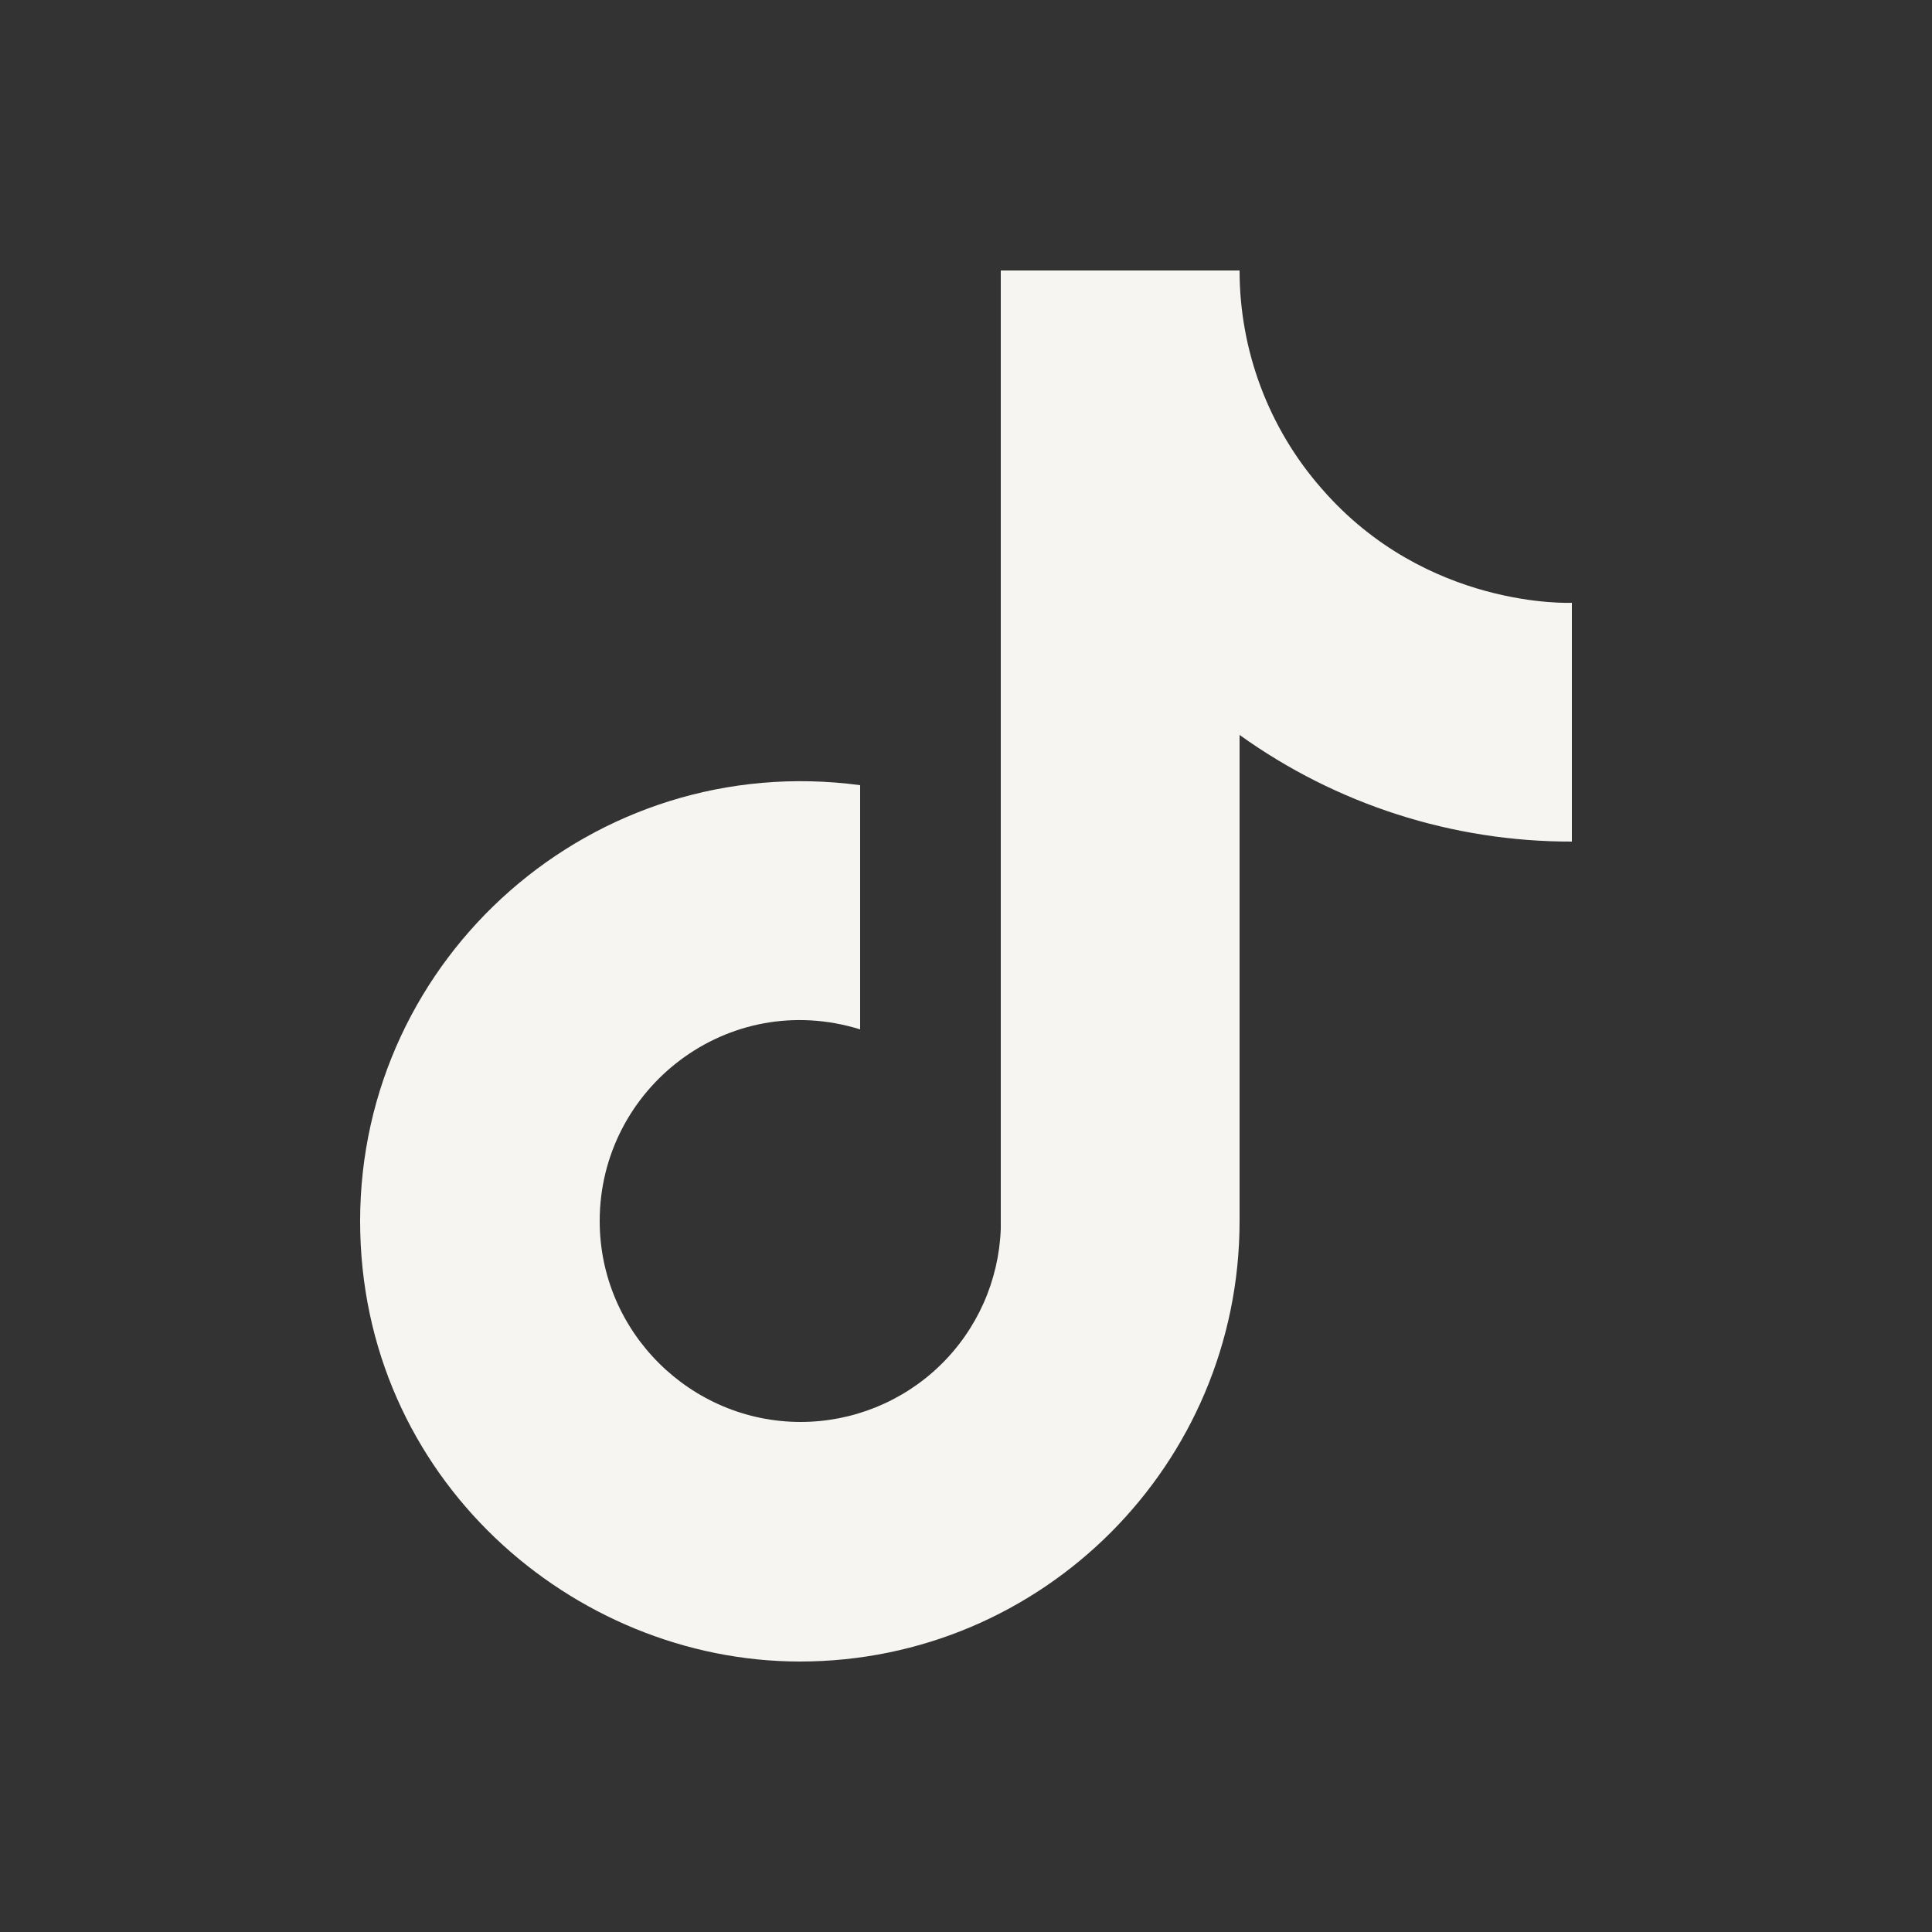 <svg width="25" height="25" viewBox="0 0 25 25" fill="none" xmlns="http://www.w3.org/2000/svg">
<rect x="0" y="0" width="25" height="25" fill="#333333" stroke="none"/>
<g id="Icon">
<path id="Vector" d="M17.1 6.32C16.416 5.54 16.04 4.537 16.04 3.5H12.95V15.9C12.926 16.571 12.643 17.207 12.16 17.673C11.677 18.139 11.031 18.4 10.36 18.4C8.94 18.4 7.76 17.24 7.76 15.8C7.76 14.08 9.42 12.79 11.13 13.32V10.16C7.68 9.7 4.66 12.38 4.66 15.8C4.66 19.13 7.42 21.5 10.35 21.5C13.49 21.5 16.04 18.95 16.04 15.8V9.51C17.293 10.41 18.797 10.893 20.34 10.89V7.8C20.34 7.8 18.46 7.89 17.1 6.32Z" fill="#F6F5F2"/>
</g>
</svg>

